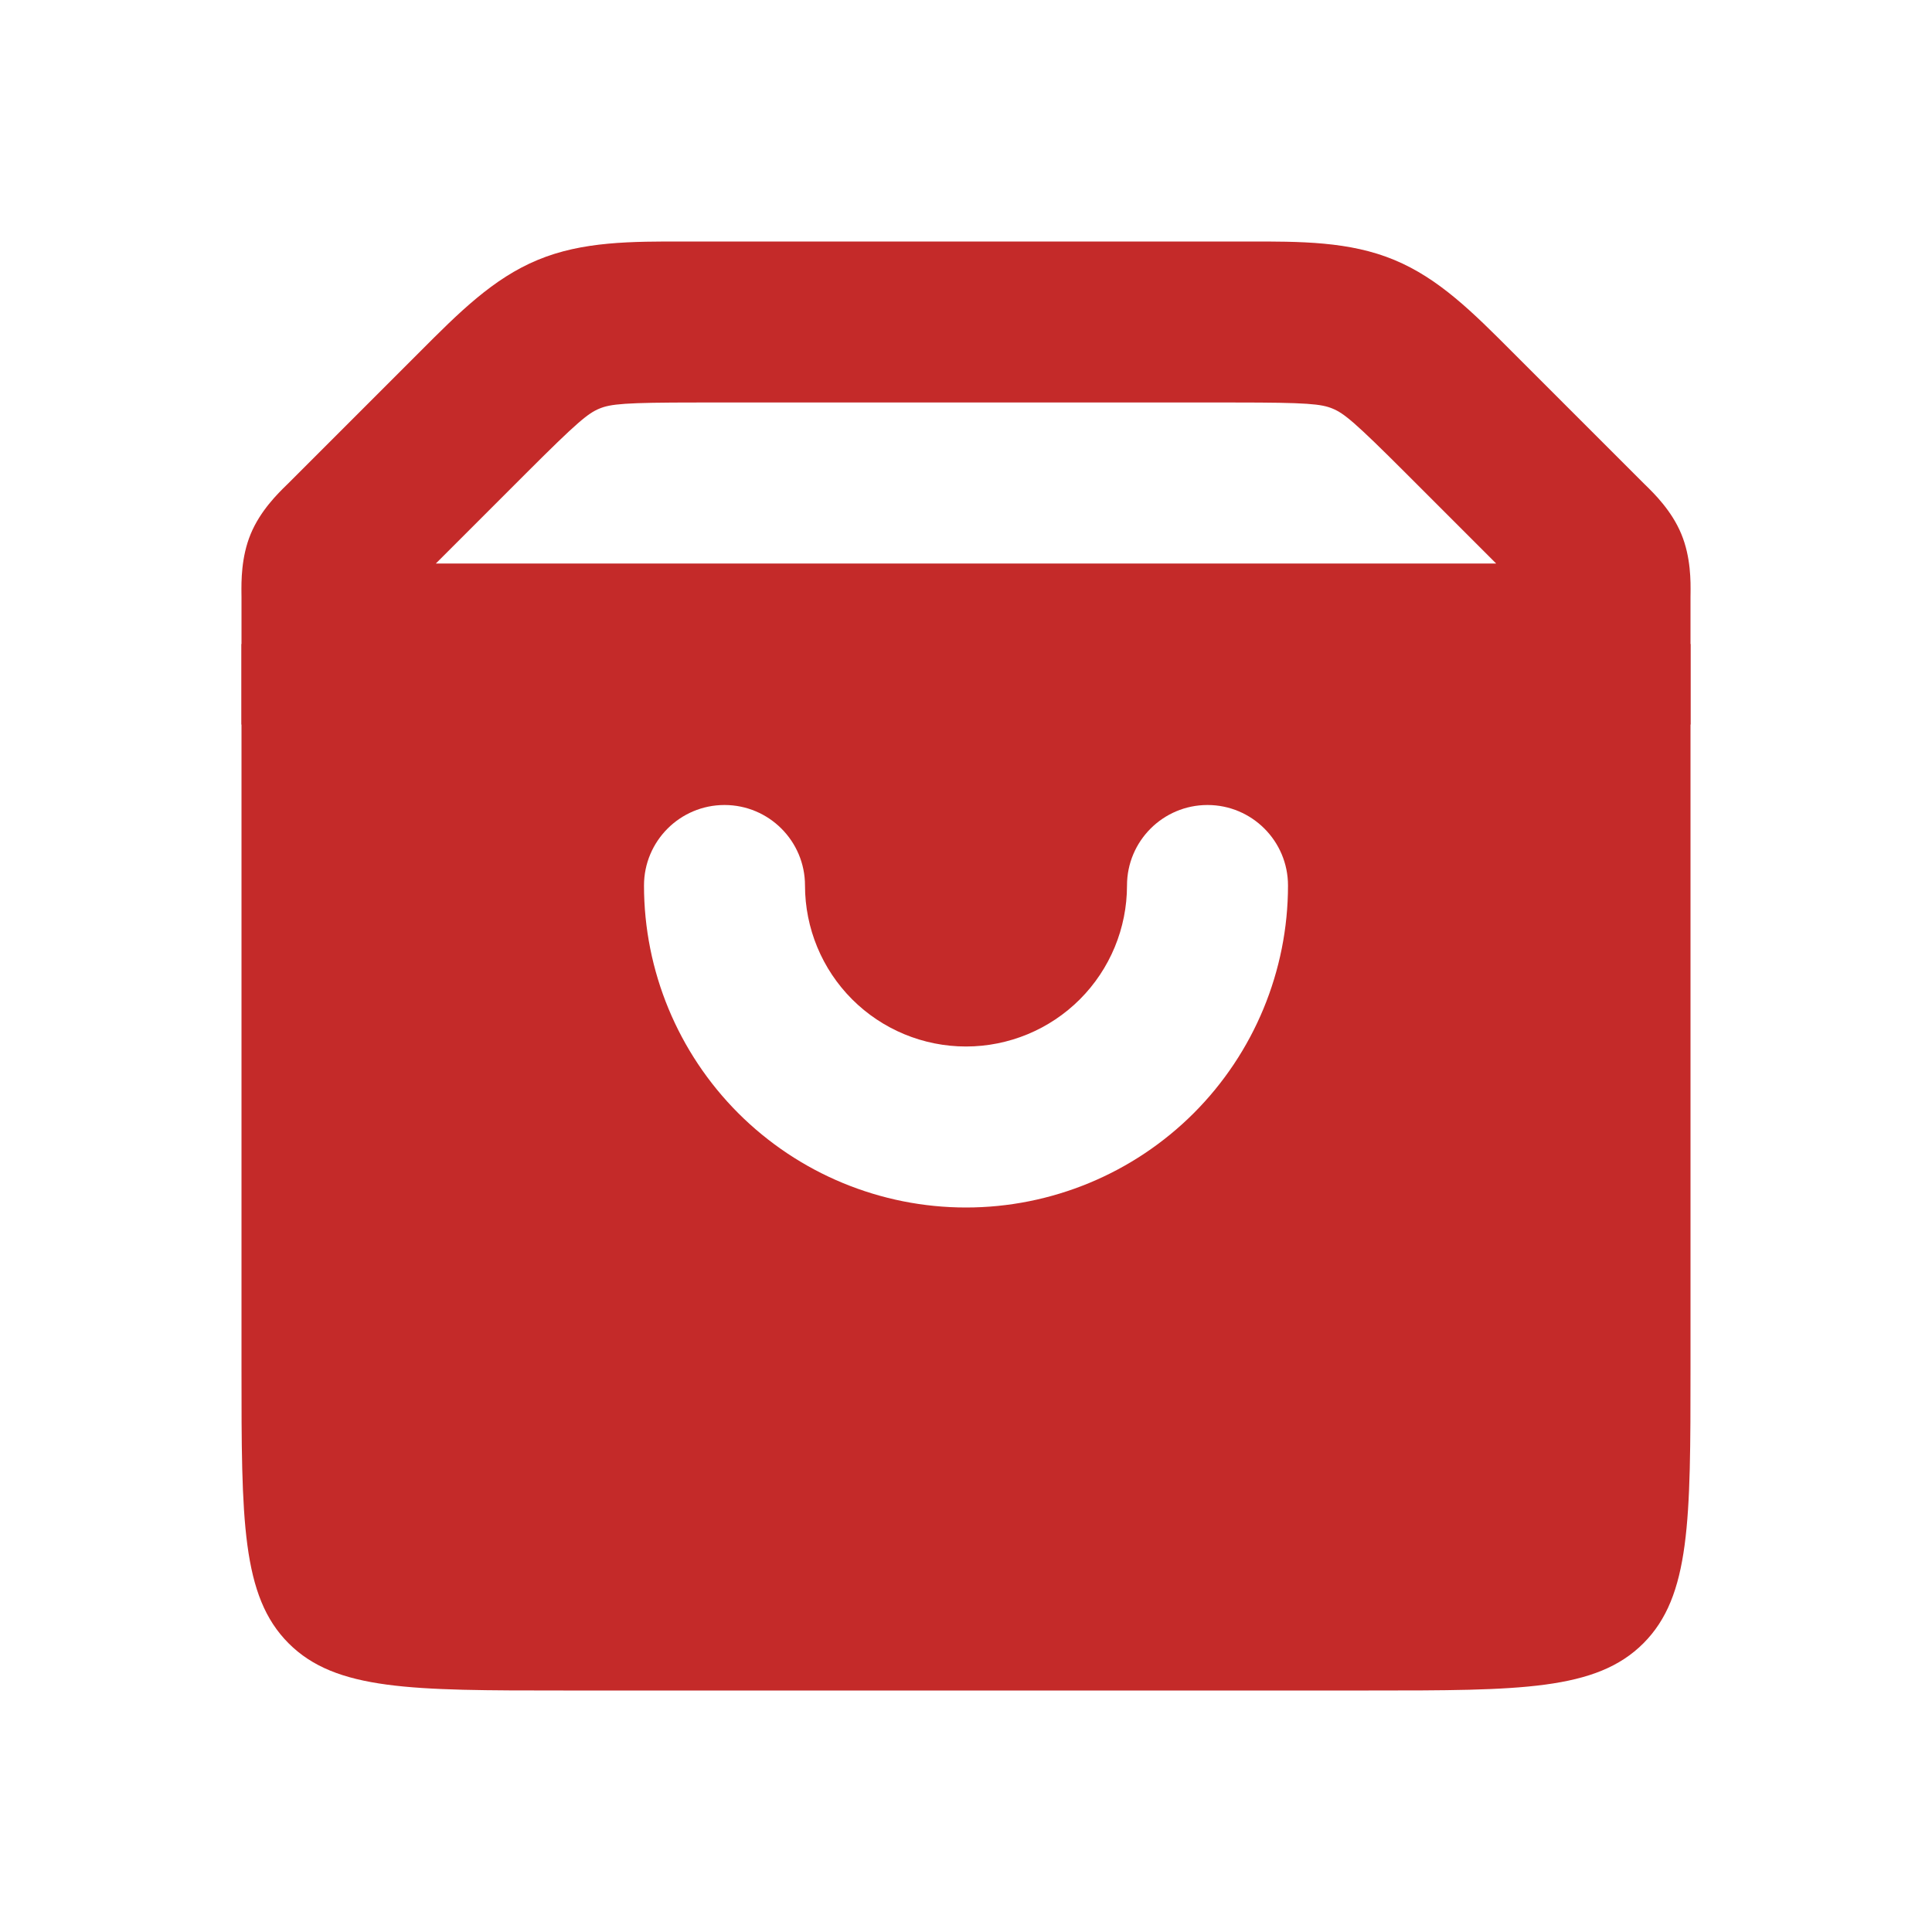 <?xml version="1.0" encoding="UTF-8"?>
<svg xmlns="http://www.w3.org/2000/svg" width="42" height="42" viewBox="0 0 42 42" fill="none">
  <path fill-rule="evenodd" clip-rule="evenodd" d="M14.907 5.25C14.987 5.25 15.068 5.25 15.149 5.25H26.851C26.932 5.25 27.013 5.25 27.093 5.25C28.281 5.248 29.336 5.246 30.309 5.65C31.283 6.053 32.027 6.8 32.866 7.641C32.923 7.698 32.98 7.755 33.038 7.813L35.725 10.5C35.739 10.514 35.755 10.53 35.774 10.548C35.957 10.727 36.341 11.102 36.55 11.608C36.76 12.114 36.754 12.65 36.751 12.906C36.75 12.932 36.75 12.955 36.75 12.975V15.75H5.25V12.975C5.25 12.955 5.25 12.932 5.249 12.906C5.247 12.65 5.24 12.114 5.45 11.608C5.659 11.102 6.043 10.727 6.226 10.548C6.245 10.53 6.261 10.514 6.275 10.5L8.962 7.813C9.02 7.755 9.077 7.698 9.134 7.641C9.973 6.8 10.717 6.053 11.691 5.65C12.664 5.246 13.719 5.248 14.907 5.25ZM15.149 8.75C13.576 8.75 13.277 8.781 13.03 8.883C12.783 8.985 12.55 9.175 11.437 10.288L9.475 12.25H32.525L30.563 10.288C29.45 9.175 29.217 8.985 28.97 8.883C28.723 8.781 28.424 8.75 26.851 8.75H15.149Z" fill="#C42A29"></path>
  <path fill-rule="evenodd" clip-rule="evenodd" d="M36.75 14H5.25V29.75C5.25 33.05 5.25 34.7 6.275 35.725C7.3 36.75 8.95 36.75 12.25 36.75H29.75C33.05 36.75 34.7 36.75 35.725 35.725C36.75 34.7 36.75 33.05 36.75 29.75V14ZM17.5 19.25C17.5 18.284 16.716 17.5 15.75 17.5C14.784 17.5 14 18.284 14 19.25C14 21.107 14.738 22.887 16.05 24.2C17.363 25.512 19.143 26.25 21 26.25C22.857 26.25 24.637 25.512 25.95 24.2C27.262 22.887 28 21.107 28 19.25C28 18.284 27.216 17.5 26.25 17.5C25.284 17.5 24.5 18.284 24.5 19.25C24.5 20.178 24.131 21.069 23.475 21.725C22.819 22.381 21.928 22.75 21 22.75C20.072 22.75 19.181 22.381 18.525 21.725C17.869 21.069 17.5 20.178 17.5 19.25Z" fill="#C42A29"></path>
</svg>
